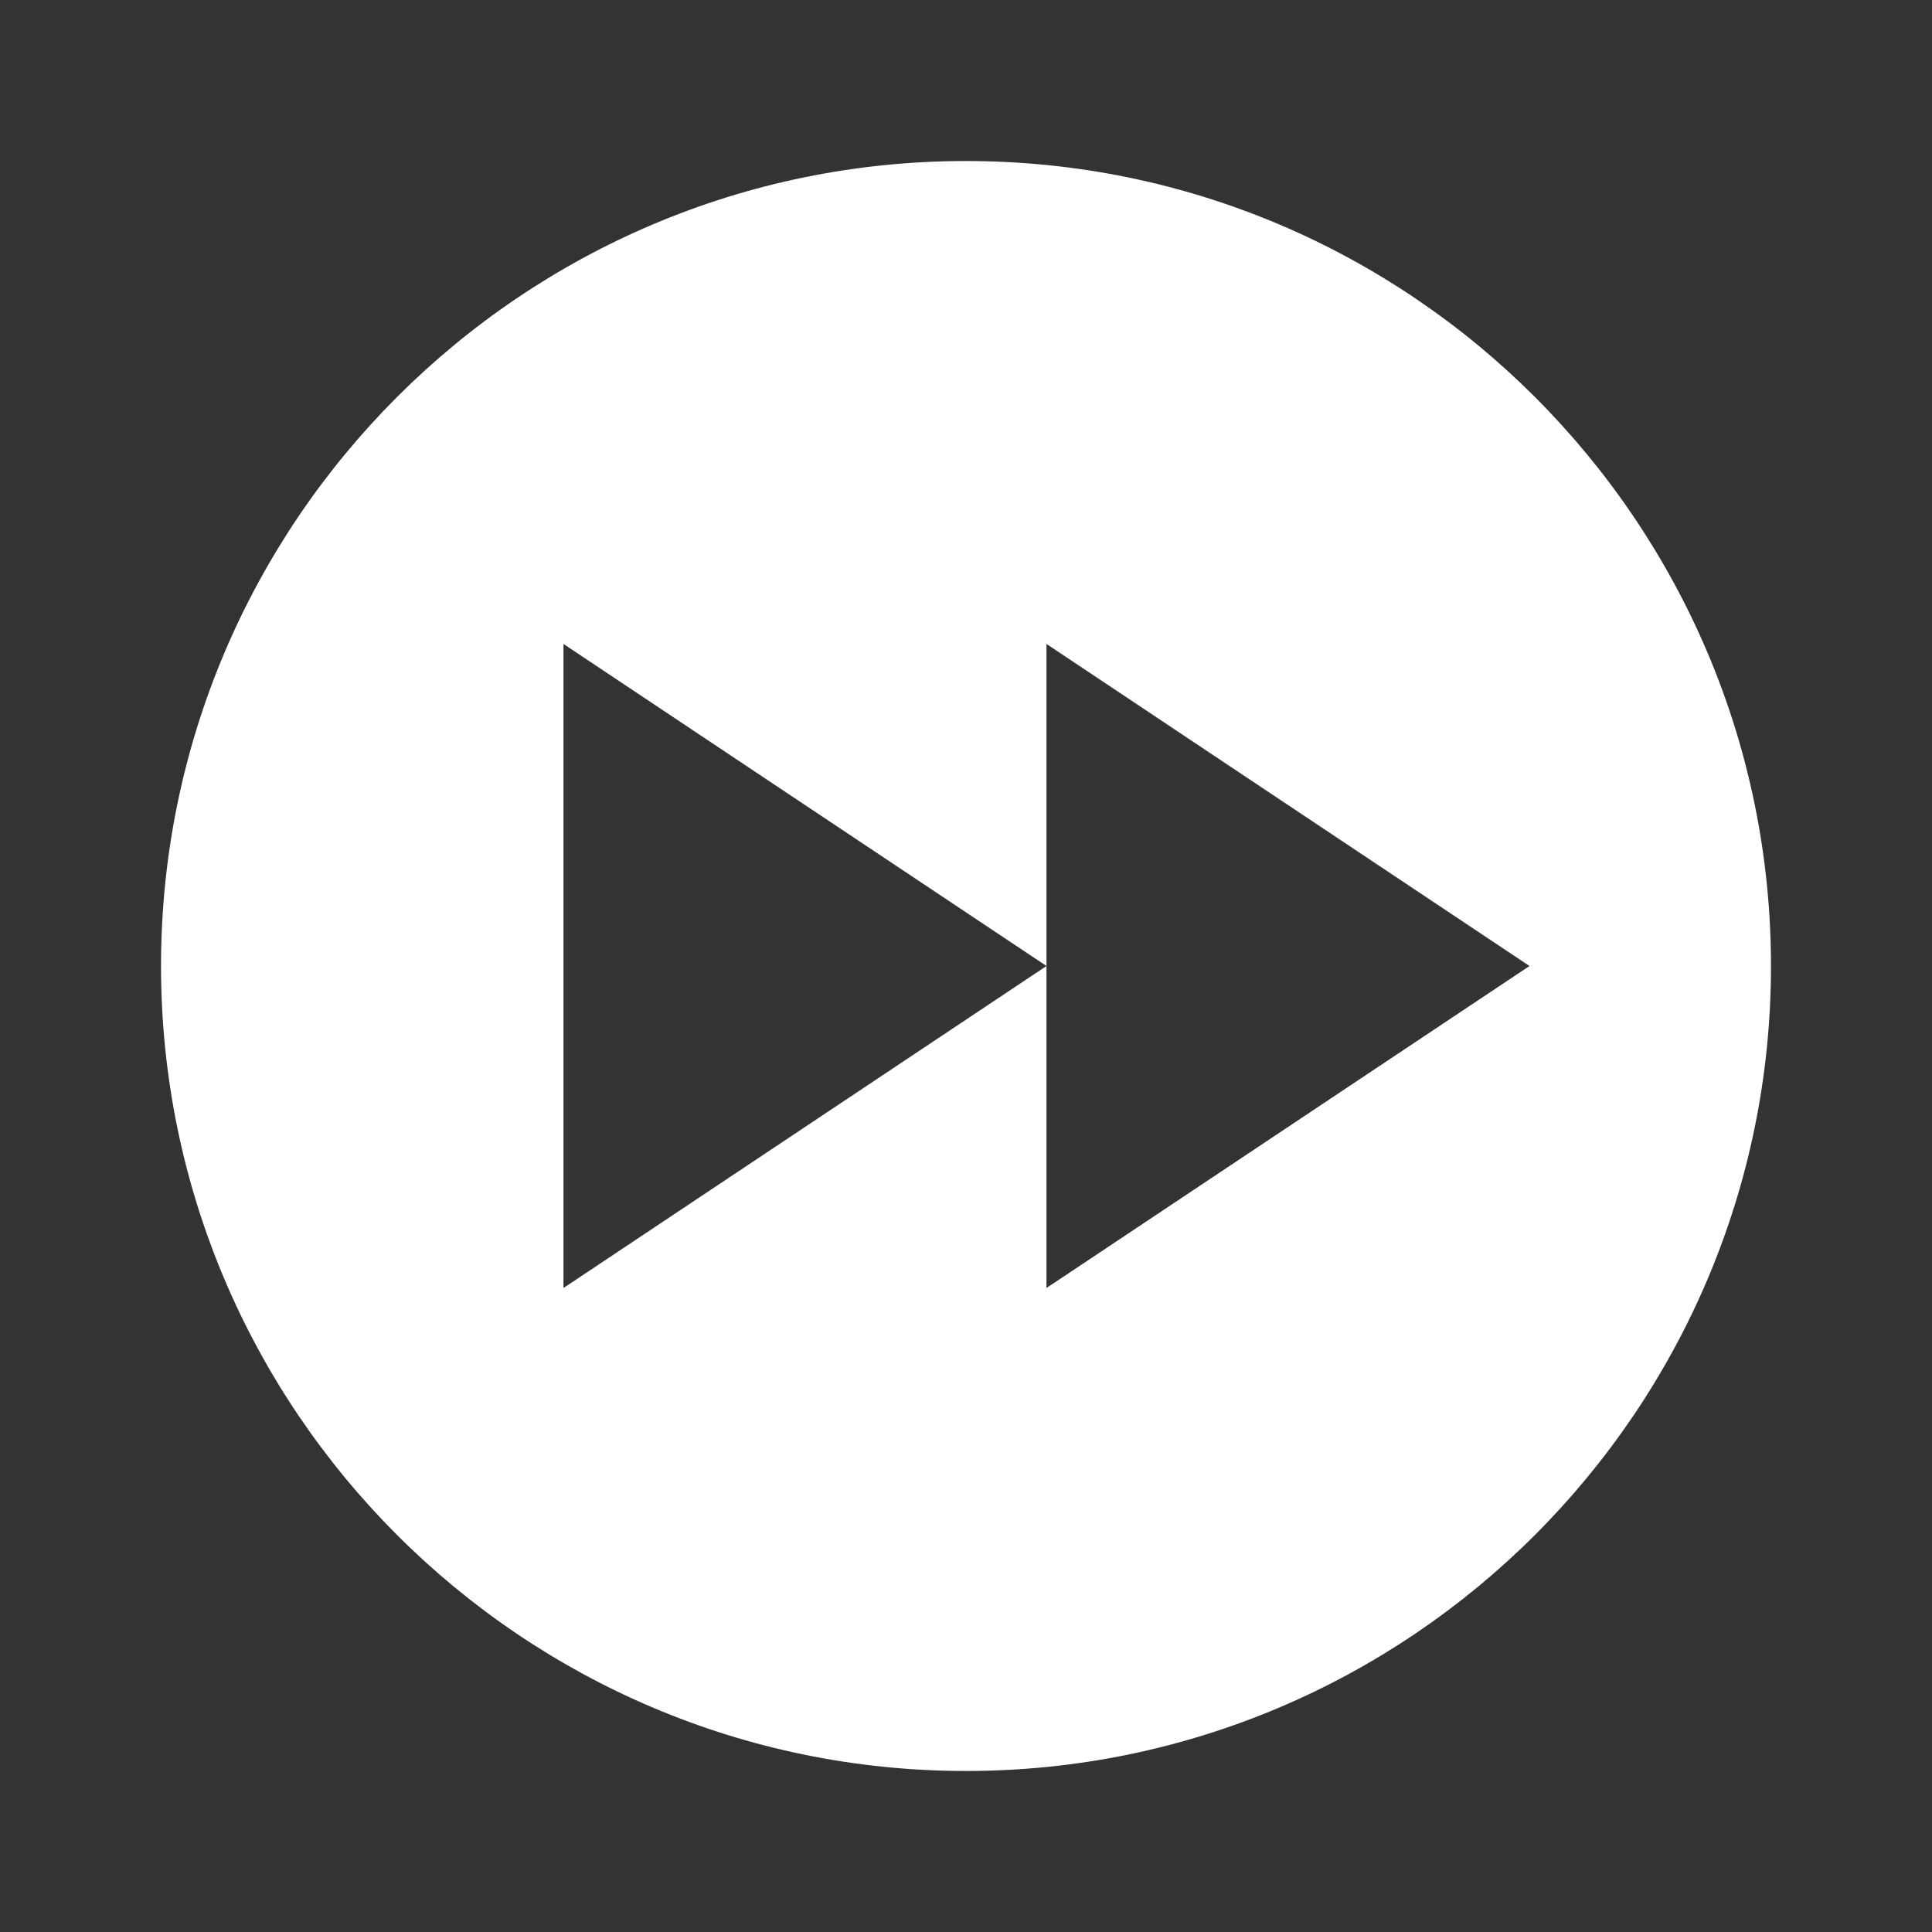 <svg width="32" height="32" viewBox="0 0 32 32" fill="none" xmlns="http://www.w3.org/2000/svg">
<rect x="0" y="0" width="32" height="32" fill="#333333" stroke="none"/>
<path d="M16 2.667C8.647 2.667 2.667 8.646 2.667 16C2.667 23.353 8.647 29.333 16 29.333C23.352 29.333 29.333 23.353 29.333 16C29.333 8.646 23.352 2.667 16 2.667ZM17.333 21.333V16L9.333 21.333V10.666L17.333 16V10.666L25.333 16L17.333 21.333Z" fill="white"/>
</svg>
